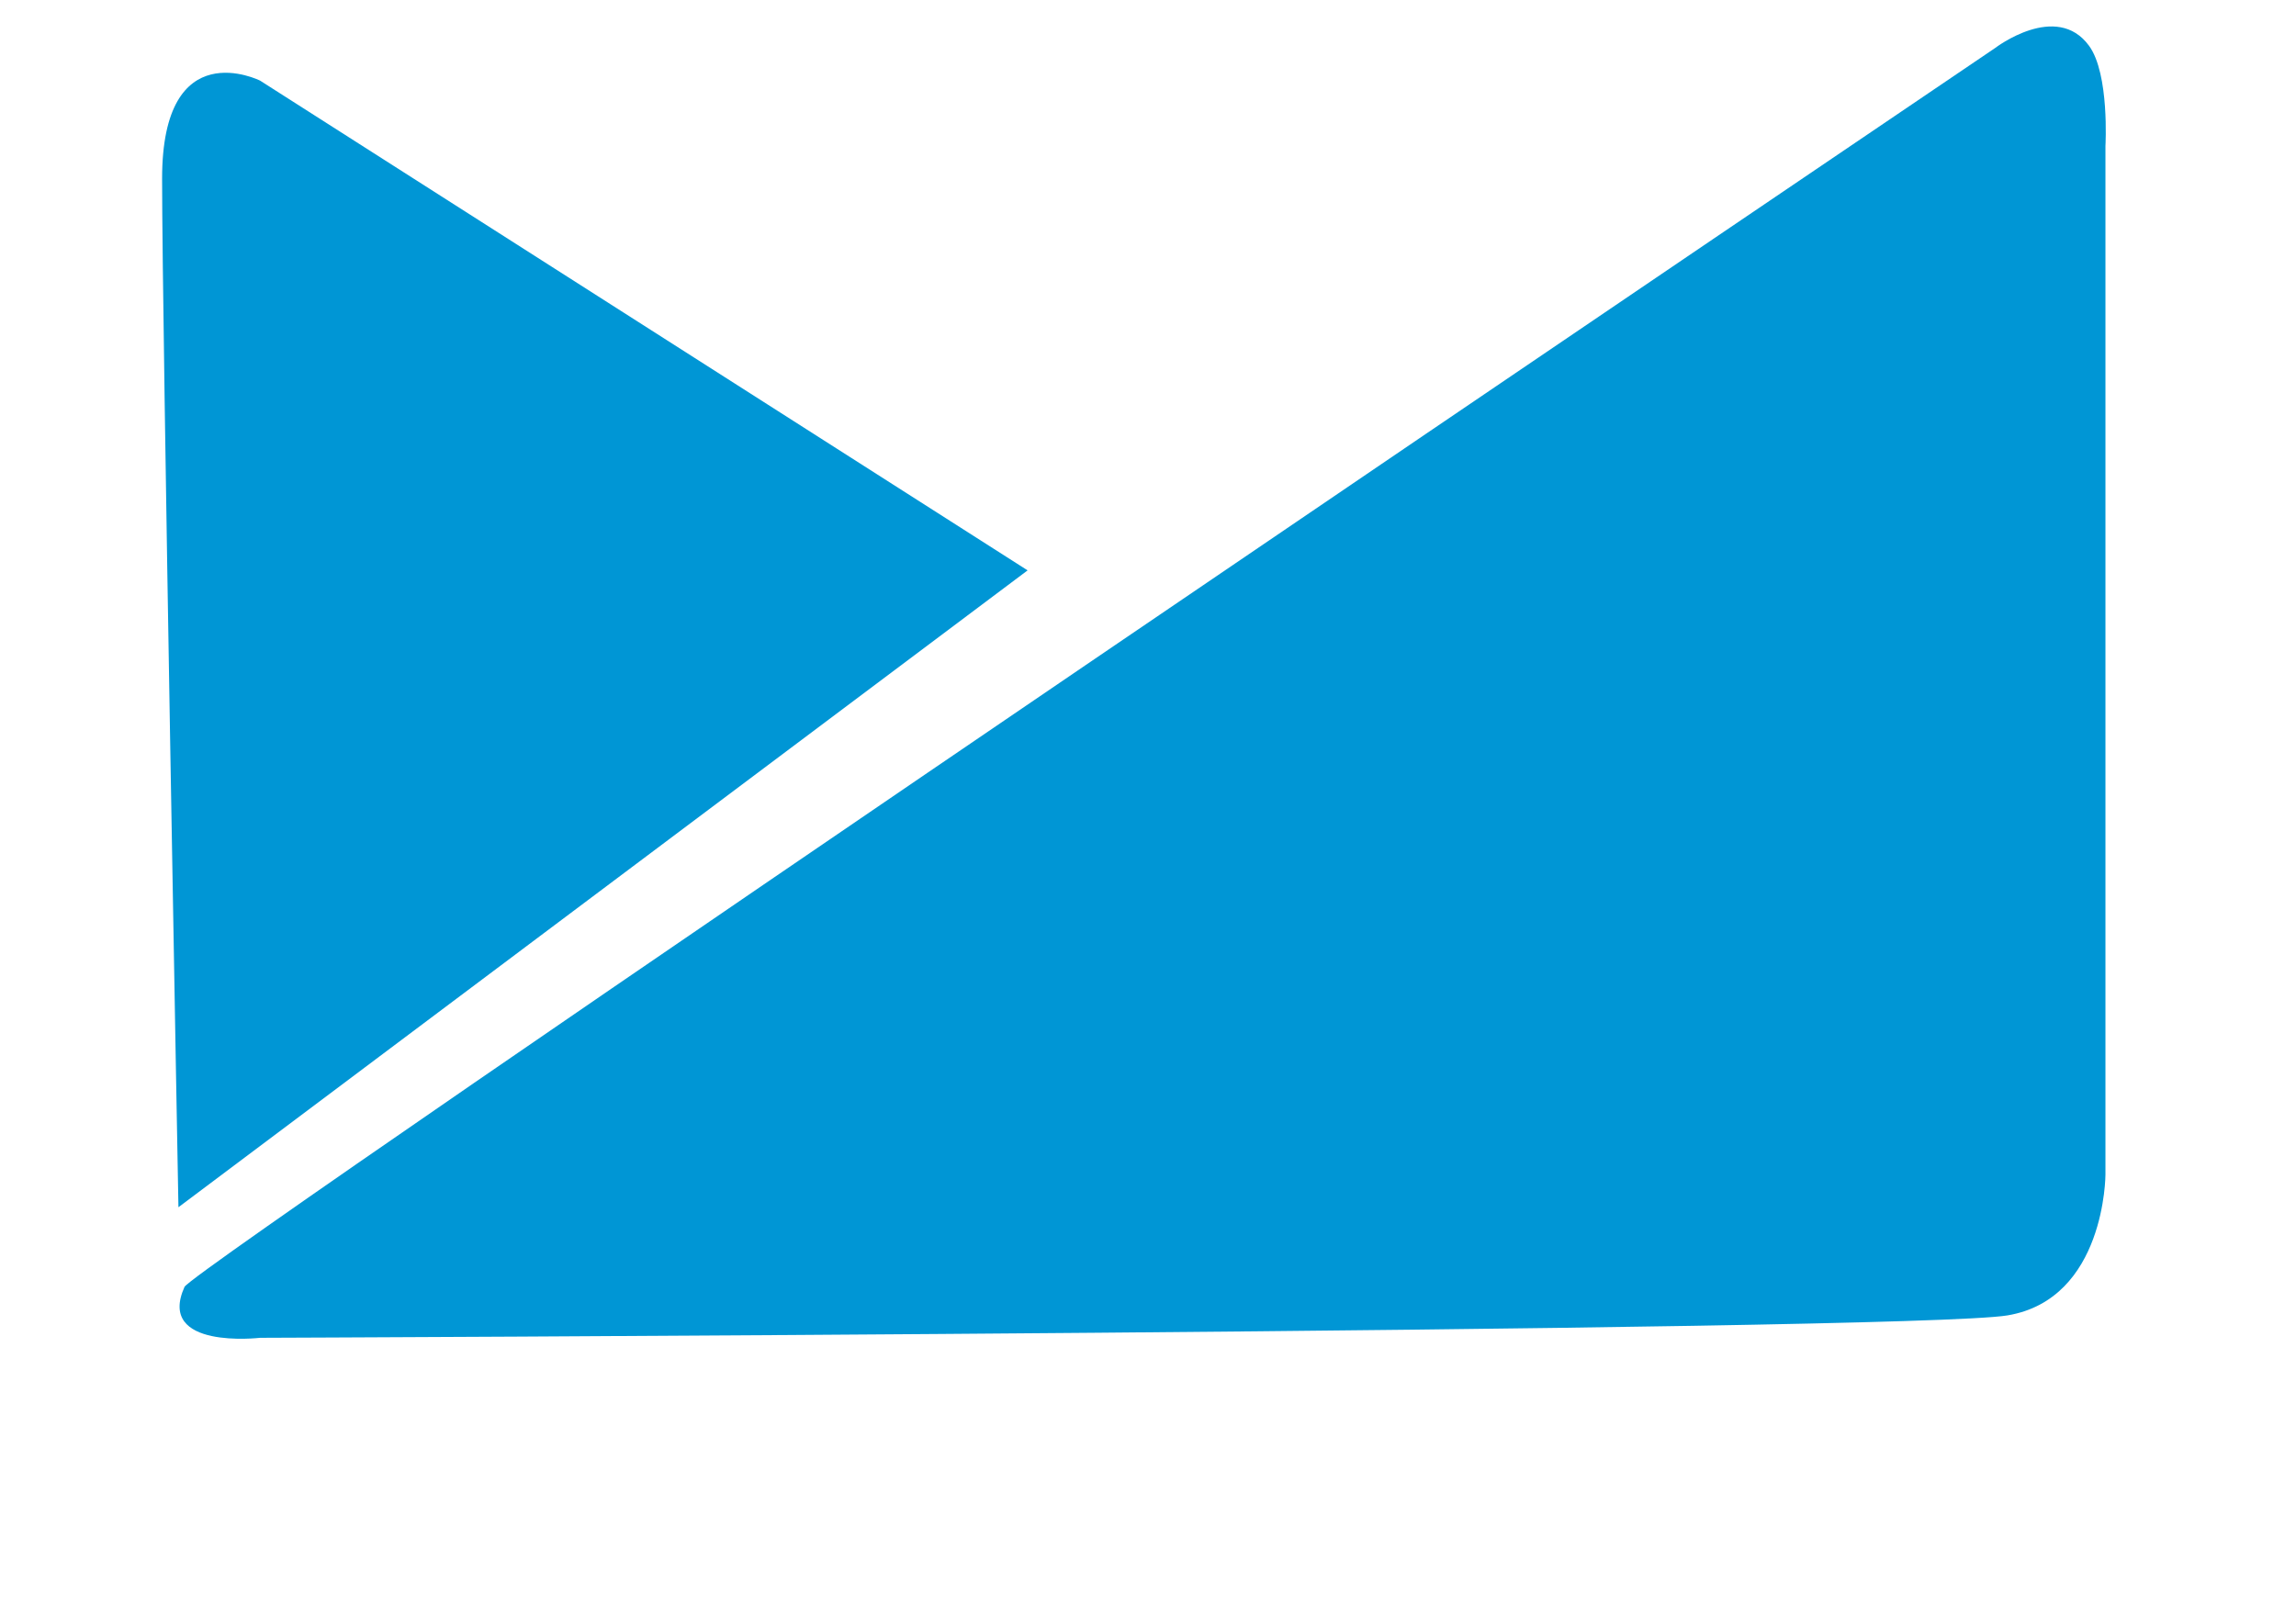 <?xml version="1.0" encoding="utf-8"?>
<!-- Generator: Adobe Illustrator 15.0.0, SVG Export Plug-In . SVG Version: 6.00 Build 0)  -->
<!DOCTYPE svg PUBLIC "-//W3C//DTD SVG 1.1//EN" "http://www.w3.org/Graphics/SVG/1.1/DTD/svg11.dtd">
<svg version="1.1" id="Layer_1" xmlns="http://www.w3.org/2000/svg" xmlns:xlink="http://www.w3.org/1999/xlink" x="0px" y="0px"
	 width="54.39px" height="38.062px" viewBox="0.141 4.219 54.39 38.062" enable-background="new 0.141 4.219 54.39 38.062"
	 xml:space="preserve">
<path fill="#0096D5" d="M24.484,17.733L6.302,6.129c0,0-2.321-1.162-2.321,2.321c0,3.479,0.387,24.372,0.387,24.372L24.484,17.733z"
	/>
<path fill="#0096D5" d="M50.017,7.675v24.373c0,0,0,2.949-2.321,3.337c-2.321,0.388-41.394,0.531-41.394,0.531
	s-2.467,0.29-1.789-1.209C4.871,34.138,47.406,5.355,47.406,5.355s1.45-1.112,2.224-0.049C50.115,5.973,50.017,7.675,50.017,7.675"
	/>
</svg>
